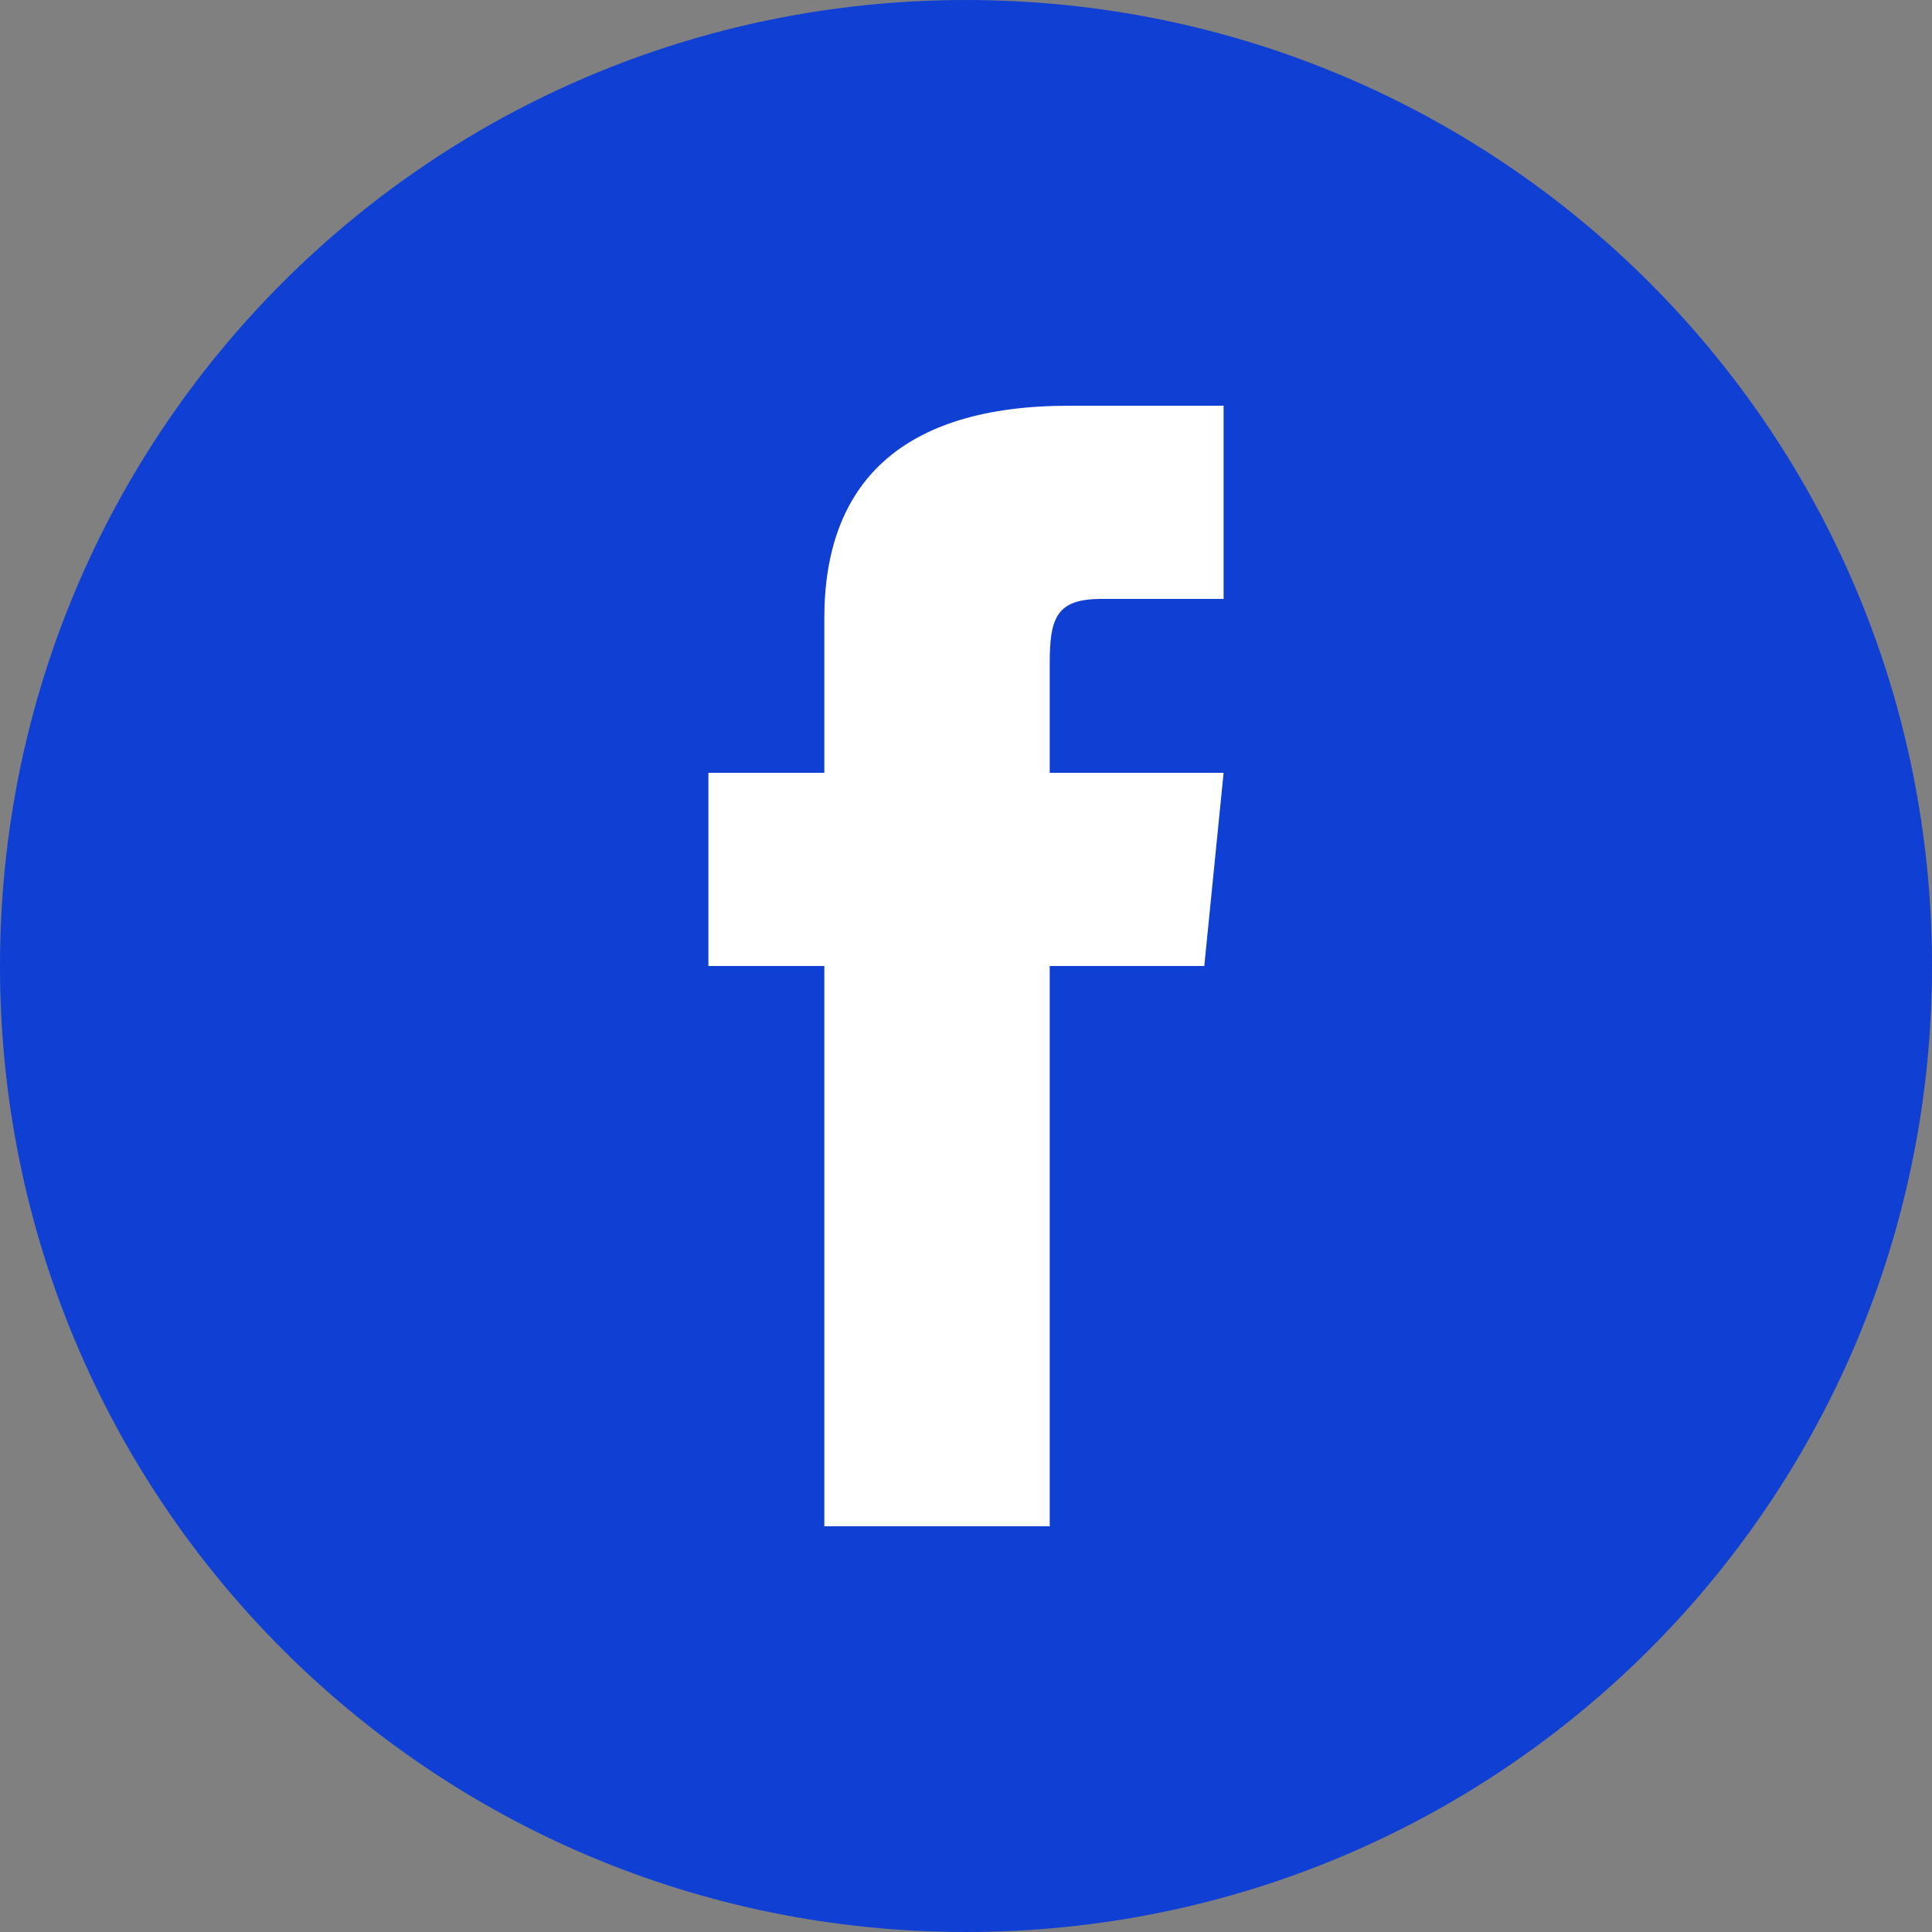 <?xml version="1.0" encoding="UTF-8"?>
<svg id="Calque_1" xmlns="http://www.w3.org/2000/svg" version="1.1" viewBox="0 0 30 30">
  <rect x="0" y="0" width="30" height="30" fill="#808080" stroke="none"/>
  <!-- Generator: Adobe Illustrator 29.0.1, SVG Export Plug-In . SVG Version: 2.1.0 Build 192)  -->
  <defs>
    <style>
      .st0 {
        fill: #103fd3;
      }

      .st1 {
        fill: #fff;
      }
    </style>
  </defs>
  <path class="st0" d="M15,0h0c8.3,0,15,6.7,15,15h0c0,8.3-6.7,15-15,15h0C6.7,30,0,23.3,0,15h0C0,6.7,6.7,0,15,0Z"/>
  <path class="st1" d="M12.8,23.7h3.5v-8.7h2.4l.3-3h-2.7v-1.7c0-.7.1-1,.8-1h1.9v-3h-2.4c-2.6,0-3.8,1.2-3.8,3.3v2.4h-1.8v3h1.8s0,8.7,0,8.7Z"/>
</svg>